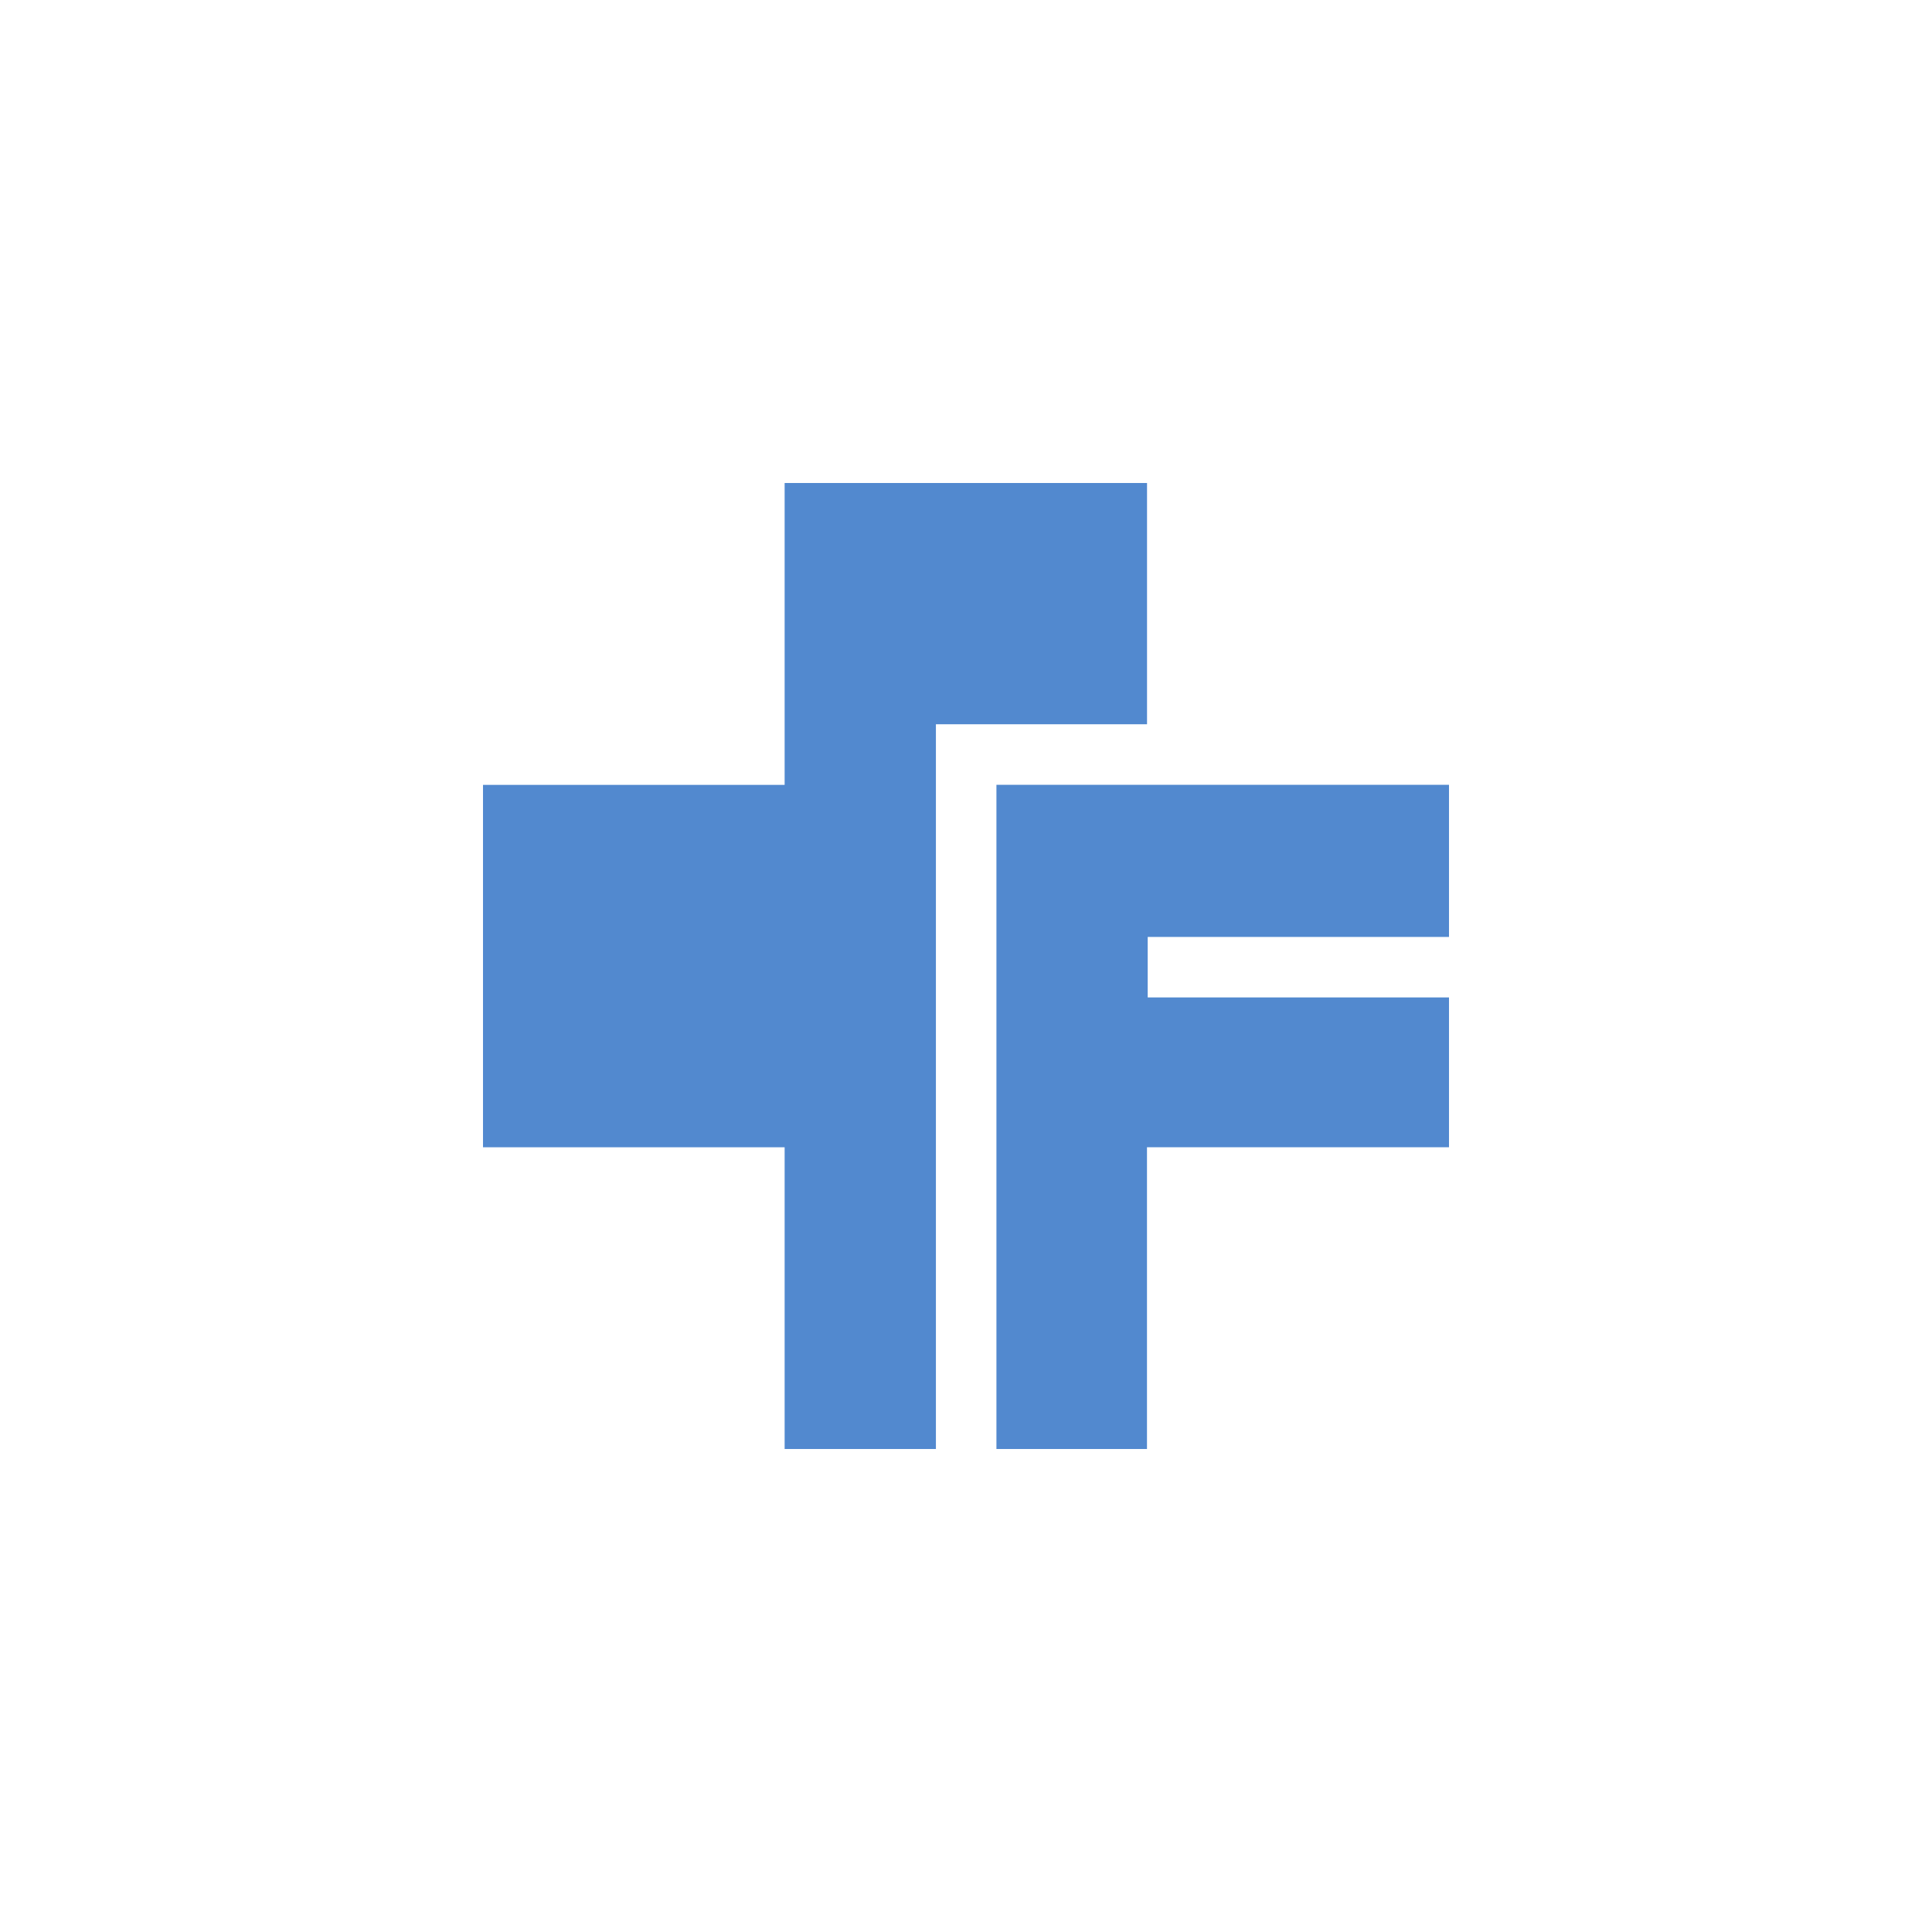 <svg width="40" height="40" viewBox="0 0 40 40" fill="none" xmlns="http://www.w3.org/2000/svg">
<path d="M23.762 19.398H30V16.249L20.63 16.248V30H23.747V23.752H30V20.651H23.762V19.398V19.398Z" fill="#5289CF"/>
<path d="M23.748 14.995V10H16.245V16.25H10V23.753H16.245V30H19.377V14.995H23.748Z" fill="#5289CF"/>
</svg>
